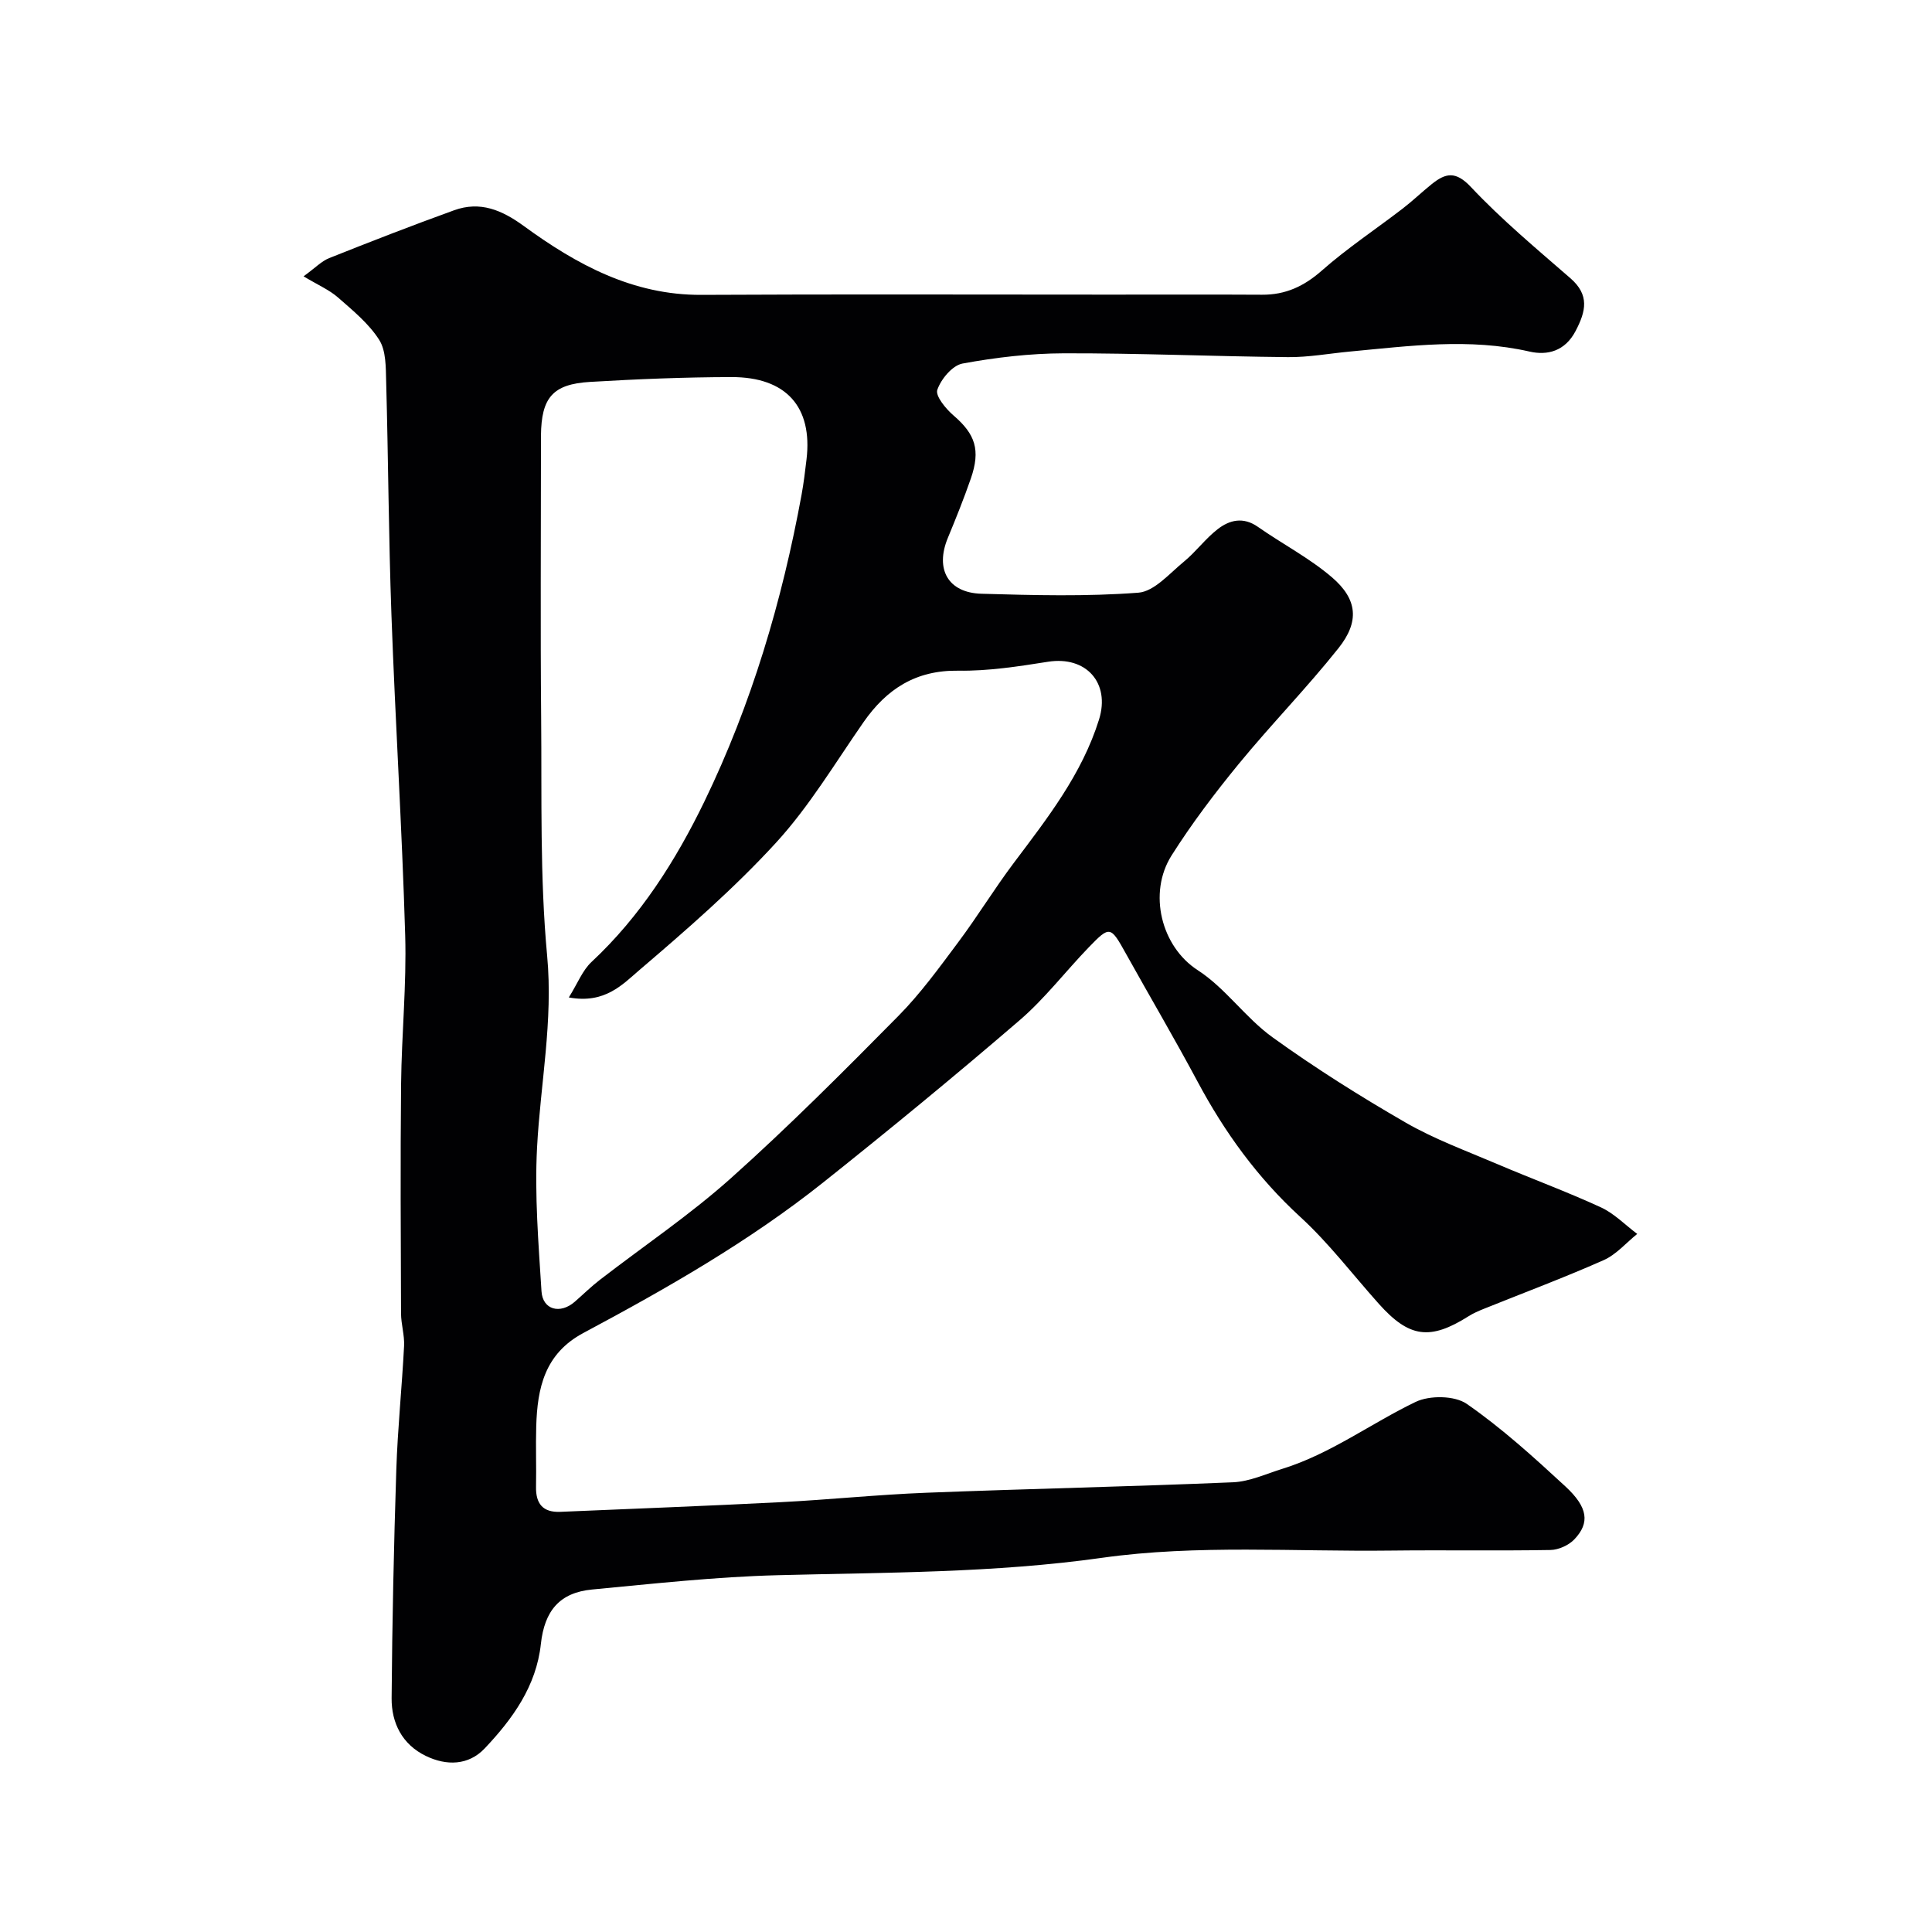 <svg enable-background="new 0 0 400 400" viewBox="0 0 400 400" xmlns="http://www.w3.org/2000/svg"><path d="m62.85 57.21c2.44-1.77 3.72-3.14 5.3-3.77 8.58-3.42 17.19-6.77 25.88-9.91 5.37-1.94 9.86-.06 14.4 3.25 10.94 7.98 22.57 14.34 36.79 14.27 28.16-.15 56.32-.05 84.48-.05 10.53 0 21.06-.04 31.59.02 4.86.03 8.68-1.74 12.38-5 5.26-4.64 11.15-8.54 16.72-12.82 2.08-1.6 3.98-3.43 6.02-5.07 2.87-2.3 4.95-2.8 8.14.6 6.36 6.76 13.55 12.76 20.57 18.86 4.01 3.48 3.24 6.83 1.09 10.94-2.19 4.19-5.83 5.1-9.53 4.26-12.47-2.85-24.84-1.16-37.25 0-4.26.4-8.51 1.19-12.76 1.15-15.47-.15-30.94-.83-46.41-.79-7.01.02-14.09.85-20.99 2.12-2.09.39-4.45 3.22-5.21 5.44-.44 1.27 1.77 3.94 3.36 5.31 4.48 3.85 5.64 7.12 3.58 13.06-1.44 4.15-3.08 8.23-4.76 12.29-2.67 6.45.01 11.36 6.97 11.56 10.82.31 21.7.6 32.47-.22 3.3-.25 6.46-3.99 9.43-6.42 2.49-2.04 4.44-4.75 6.98-6.72 2.47-1.92 5.3-2.62 8.33-.5 5.07 3.55 10.67 6.45 15.34 10.45 5.31 4.55 5.74 9.18 1.35 14.69-6.56 8.24-13.96 15.8-20.64 23.95-4.96 6.05-9.72 12.34-13.9 18.94-4.94 7.8-2.15 18.89 5.4 23.76 5.75 3.71 9.88 9.86 15.48 13.89 8.83 6.37 18.1 12.2 27.54 17.65 5.98 3.45 12.57 5.86 18.96 8.59 7.14 3.05 14.45 5.73 21.5 8.98 2.76 1.27 5.03 3.64 7.52 5.5-2.3 1.85-4.34 4.27-6.95 5.43-8.17 3.62-16.56 6.76-24.86 10.1-1.06.43-2.13.89-3.09 1.5-7.99 5.05-12.3 4.48-18.59-2.55-5.39-6.02-10.32-12.54-16.24-17.97-8.86-8.12-15.69-17.54-21.3-28.05-4.76-8.9-9.88-17.6-14.79-26.42-3.23-5.81-3.35-5.91-7.74-1.37-4.83 5-9.1 10.62-14.34 15.12-13.31 11.45-26.89 22.61-40.63 33.55-15.37 12.23-32.39 21.94-49.66 31.17-8.03 4.29-9.53 11.41-9.76 19.35-.12 4.16.04 8.33-.04 12.5-.07 3.49 1.41 5.33 5.02 5.18 15.2-.65 30.4-1.22 45.6-2 10.04-.51 20.06-1.56 30.1-1.95 21.19-.83 42.4-1.27 63.59-2.17 3.45-.15 6.86-1.75 10.25-2.8 9.96-3.1 18.3-9.39 27.55-13.84 2.89-1.39 8.08-1.33 10.59.41 7.26 5.03 13.88 11.05 20.4 17.07 4.73 4.37 5.1 7.57 1.88 10.97-1.17 1.23-3.27 2.18-4.96 2.21-10.99.19-22-.01-32.99.12-19.95.25-40.18-1.27-59.79 1.49-22.46 3.17-44.79 3.02-67.23 3.61-12.81.33-25.61 1.75-38.39 2.96-6.73.64-9.87 4.39-10.62 11.29-.95 8.74-5.86 15.51-11.62 21.6-3.37 3.56-7.93 3.64-12.21 1.56-4.87-2.36-7.11-6.81-7.07-11.95.12-15.77.46-31.53.97-47.29.28-8.55 1.17-17.09 1.61-25.64.11-2.23-.62-4.49-.63-6.73-.06-15.83-.15-31.66.01-47.49.11-10.27 1.15-20.55.85-30.8-.65-22.14-2.05-44.26-2.85-66.41-.58-16.09-.65-32.2-1.09-48.29-.08-2.91-.01-6.33-1.45-8.59-2.15-3.37-5.45-6.07-8.52-8.76-1.79-1.57-4.09-2.55-7.13-4.38zm54.92 149.3c1.84-2.95 2.83-5.61 4.7-7.35 10.13-9.45 17.44-21 23.36-33.2 9.76-20.13 16.09-41.52 20.13-63.55.44-2.41.73-4.85 1.02-7.29 1.29-10.84-4.18-17.07-15.54-17.05-9.76.02-19.53.42-29.28 1-7.75.46-10.08 3.28-10.16 11.11-.01.83 0 1.67 0 2.5 0 18.65-.13 37.31.04 55.96.15 16.42-.28 32.93 1.24 49.24 1.26 13.52-1.39 26.49-2.09 39.72-.52 9.87.3 19.84.92 29.74.24 3.85 3.86 4.8 6.87 2.19 1.74-1.51 3.38-3.14 5.2-4.54 9.06-7 18.62-13.43 27.13-21.04 12-10.73 23.38-22.16 34.7-33.62 4.58-4.64 8.46-10 12.38-15.25 4-5.35 7.49-11.09 11.51-16.43 6.96-9.26 14.1-18.35 17.64-29.67 2.37-7.58-2.66-13.22-10.56-11.97-6.14.97-12.38 1.94-18.57 1.85-8.81-.13-14.85 3.79-19.65 10.69-5.87 8.44-11.21 17.41-18.1 24.93-8.69 9.48-18.49 18-28.29 26.37-3.47 2.96-7.14 7.04-14.6 5.66z" fill="#010103"/></svg>